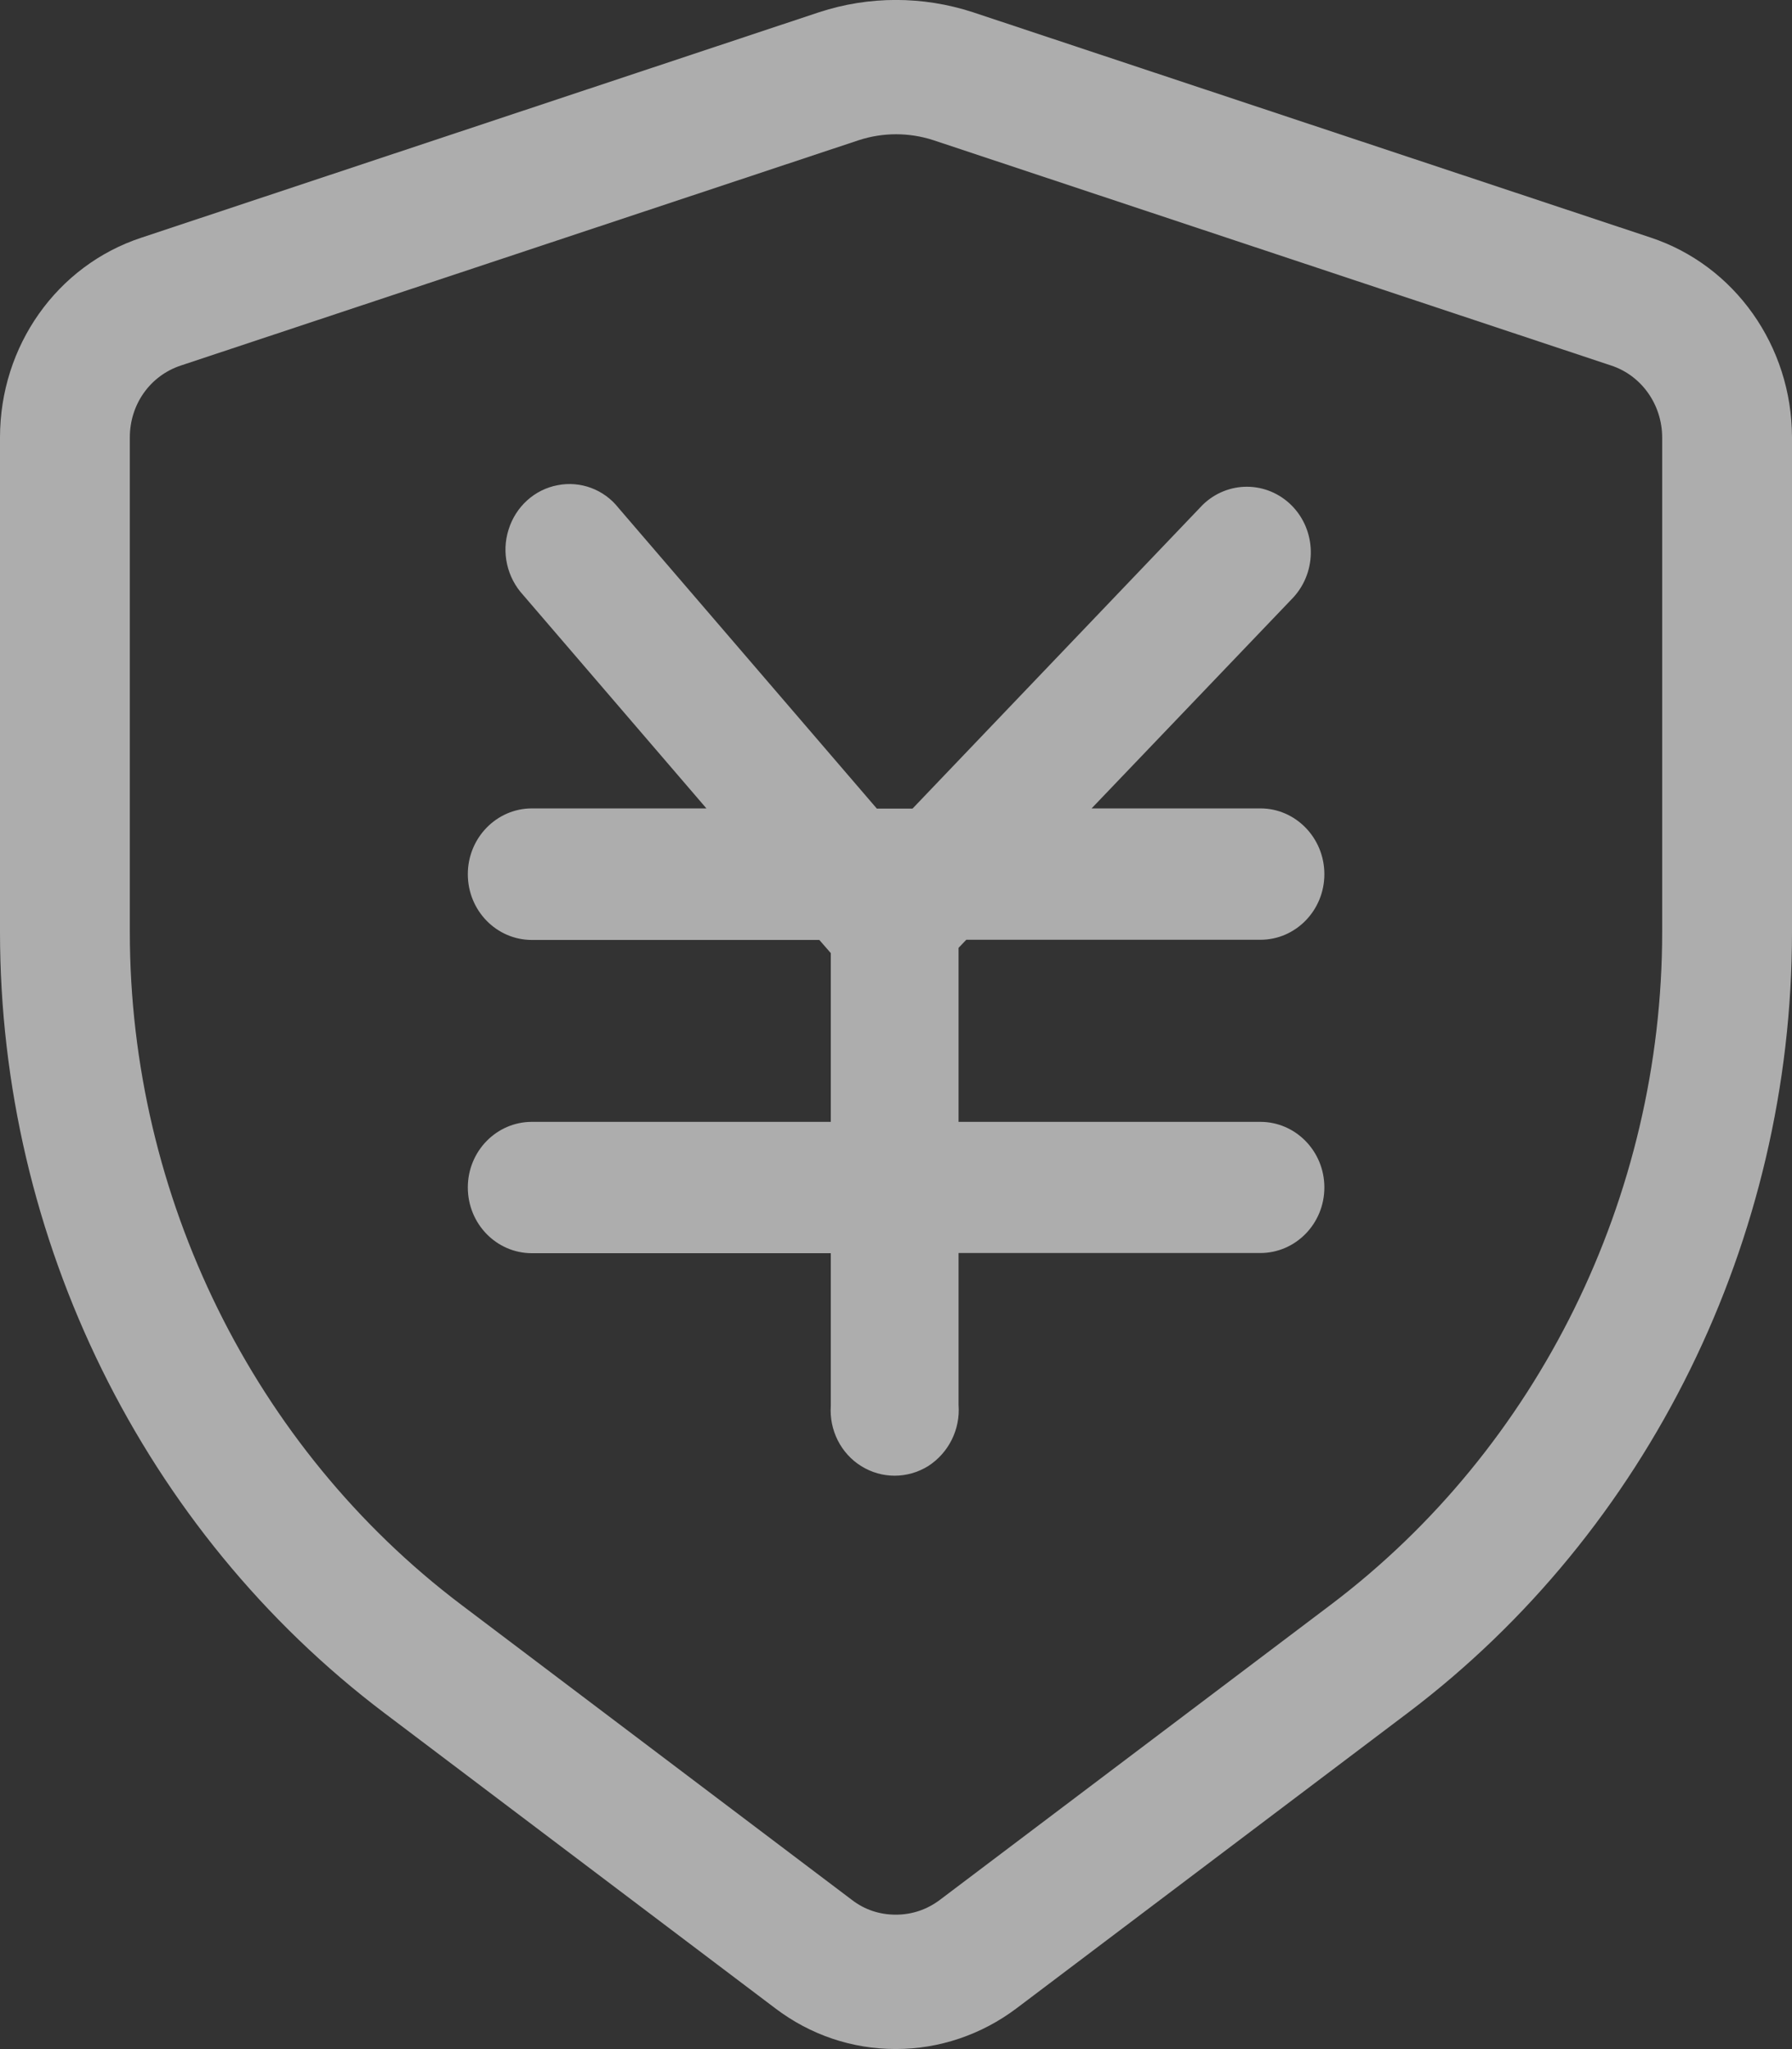 <svg xmlns="http://www.w3.org/2000/svg" xmlns:xlink="http://www.w3.org/1999/xlink" width="9.538" height="10.904" viewBox="0 0 9.538 10.904" fill="none">
<rect x="0" y="0" width="9.538" height="10.904" fill="#333333" stroke="none"/>
<g opacity="0.6">
<path d="M9.538 2.327C9.537 1.841 9.233 1.412 8.785 1.264L5.178 0.065C4.911 -0.022 4.626 -0.022 4.36 0.065L0.752 1.265C0.303 1.413 0 1.841 0 2.328L0 4.96C0 6.595 0.764 8.147 2.046 9.116L4.126 10.687C4.313 10.829 4.535 10.904 4.768 10.904C4.999 10.904 5.224 10.828 5.411 10.687L7.492 9.116C8.774 8.148 9.538 6.595 9.538 4.96L9.538 2.328L9.538 2.327ZM8.847 4.96C8.847 6.366 8.188 7.705 7.084 8.539L5.003 10.11C4.934 10.162 4.854 10.189 4.768 10.189C4.682 10.189 4.603 10.163 4.535 10.111L2.454 8.539C1.35 7.704 0.691 6.366 0.691 4.96L0.691 2.328C0.691 2.152 0.799 1.999 0.963 1.945L4.571 0.746C4.7 0.704 4.839 0.704 4.968 0.746L8.575 1.945C8.737 1.998 8.847 2.153 8.847 2.329L8.847 4.96ZM6.709 5.001C6.896 5.001 7.049 4.845 7.049 4.652C7.049 4.459 6.896 4.302 6.709 4.302L5.81 4.302L6.885 3.178C7.012 3.038 7.006 2.822 6.875 2.69C6.743 2.558 6.534 2.557 6.401 2.687L4.857 4.303L4.667 4.303L3.292 2.703C3.215 2.605 3.09 2.558 2.968 2.582C2.845 2.605 2.745 2.696 2.707 2.818C2.668 2.94 2.699 3.074 2.785 3.167L3.76 4.302L2.831 4.302C2.643 4.302 2.49 4.459 2.49 4.652C2.49 4.846 2.643 5.002 2.831 5.002L4.361 5.002L4.422 5.072L4.422 5.97L2.831 5.97C2.643 5.97 2.49 6.126 2.49 6.319C2.49 6.513 2.643 6.669 2.831 6.669L4.422 6.669L4.422 7.481C4.413 7.611 4.476 7.735 4.584 7.802C4.693 7.87 4.83 7.87 4.94 7.802C5.049 7.732 5.112 7.607 5.102 7.476L5.102 6.668L6.708 6.668C6.896 6.668 7.049 6.512 7.049 6.319C7.049 6.126 6.896 5.97 6.708 5.97L5.102 5.97L5.102 5.044L5.143 5.001L6.709 5.001L6.709 5.001Z"   fill="#FFFFFF" >
</path>
</g>
</svg>

